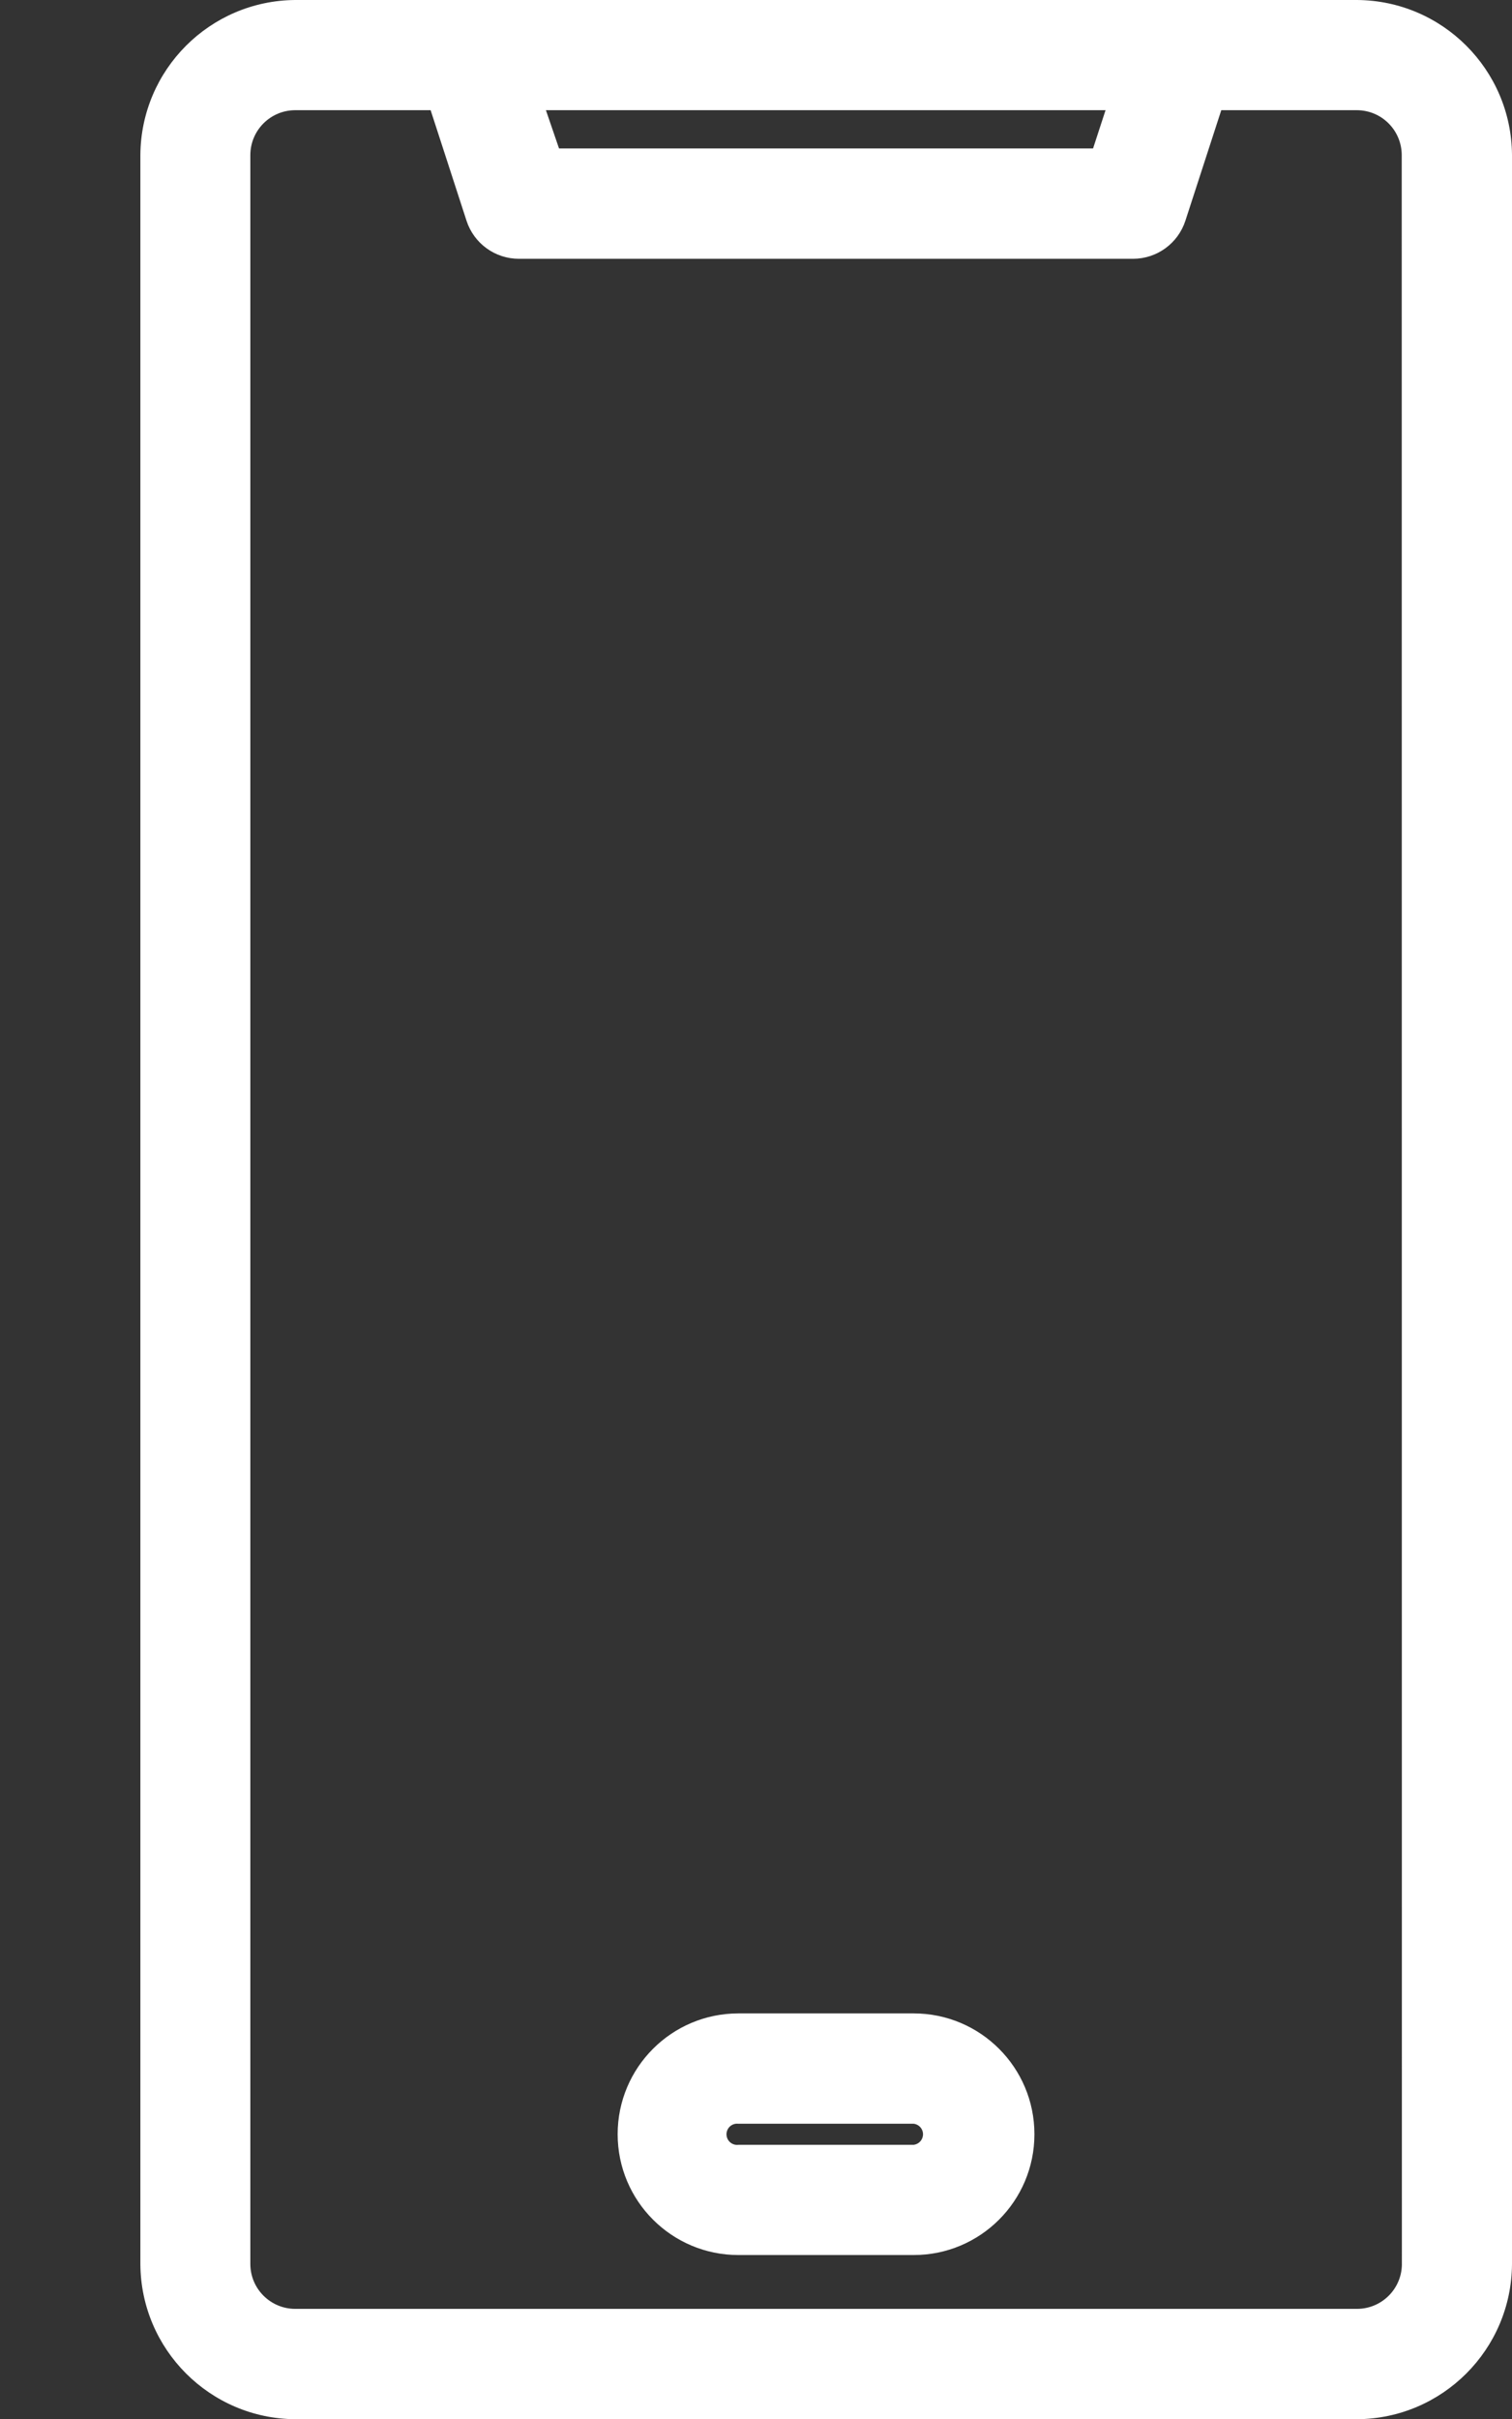<?xml version="1.0" encoding="UTF-8"?>
<svg id="Livello_1" data-name="Livello 1" xmlns="http://www.w3.org/2000/svg" xmlns:xlink="http://www.w3.org/1999/xlink" viewBox="0 0 788.49 1260.75">
  <rect x="0" y="0" width="788.49" height="1260.75" fill="#333333" stroke="none"/>
  <defs>
    <style>
      .cls-1 {
        clip-path: url(#clippath);
      }

      .cls-2 {
        fill: none;
      }

      .cls-2, .cls-3 {
        stroke-width: 0px;
      }

      .cls-3 {
        fill: #fff;
      }
    </style>
    <clipPath id="clippath">
      <rect class="cls-2" width="788.49" height="1260.75"/>
    </clipPath>
  </defs>
  <g class="cls-1">
    <g id="Raggruppa_40" data-name="Raggruppa 40">
      <path id="Tracciato_57" data-name="Tracciato 57" class="cls-3" d="M707.64,0H153.89c-44.45.35-80.38,36.32-80.69,80.77v1099.13c.27,44.54,36.31,80.58,80.85,80.85h553.59c44.54-.27,80.58-36.31,80.85-80.85V80.77c-.31-44.51-36.34-80.5-80.85-80.77ZM576.53,57.42l-6.51,19.93h-278.5l-6.83-19.93h291.84ZM731.07,1179.9c-.04,12.87-10.47,23.3-23.34,23.34H153.89c-12.87-.04-23.3-10.47-23.34-23.34V80.77c.04-12.87,10.47-23.3,23.34-23.34h70.68l18.71,57.59c3.84,11.84,14.88,19.86,27.33,19.85h320.31c12.42-.03,23.41-8.03,27.25-19.85l18.71-57.59h70.76c12.87.04,23.3,10.47,23.34,23.34l.08,1099.13ZM476.48,1049.27h-91.42c-34.77,0-62.96,28.19-62.96,62.96s28.19,62.96,62.96,62.96h91.42c34.77,0,62.96-28.19,62.96-62.96s-28.19-62.96-62.96-62.96h0M476.48,1117.75h-91.42c-3.03.37-5.79-1.79-6.16-4.82-.37-3.03,1.79-5.79,4.82-6.16.44-.05.89-.05,1.34,0h91.42c3.03.37,5.19,3.13,4.82,6.16-.31,2.52-2.3,4.51-4.82,4.82M0,441.67h0"/>
    </g>
  </g>
</svg>